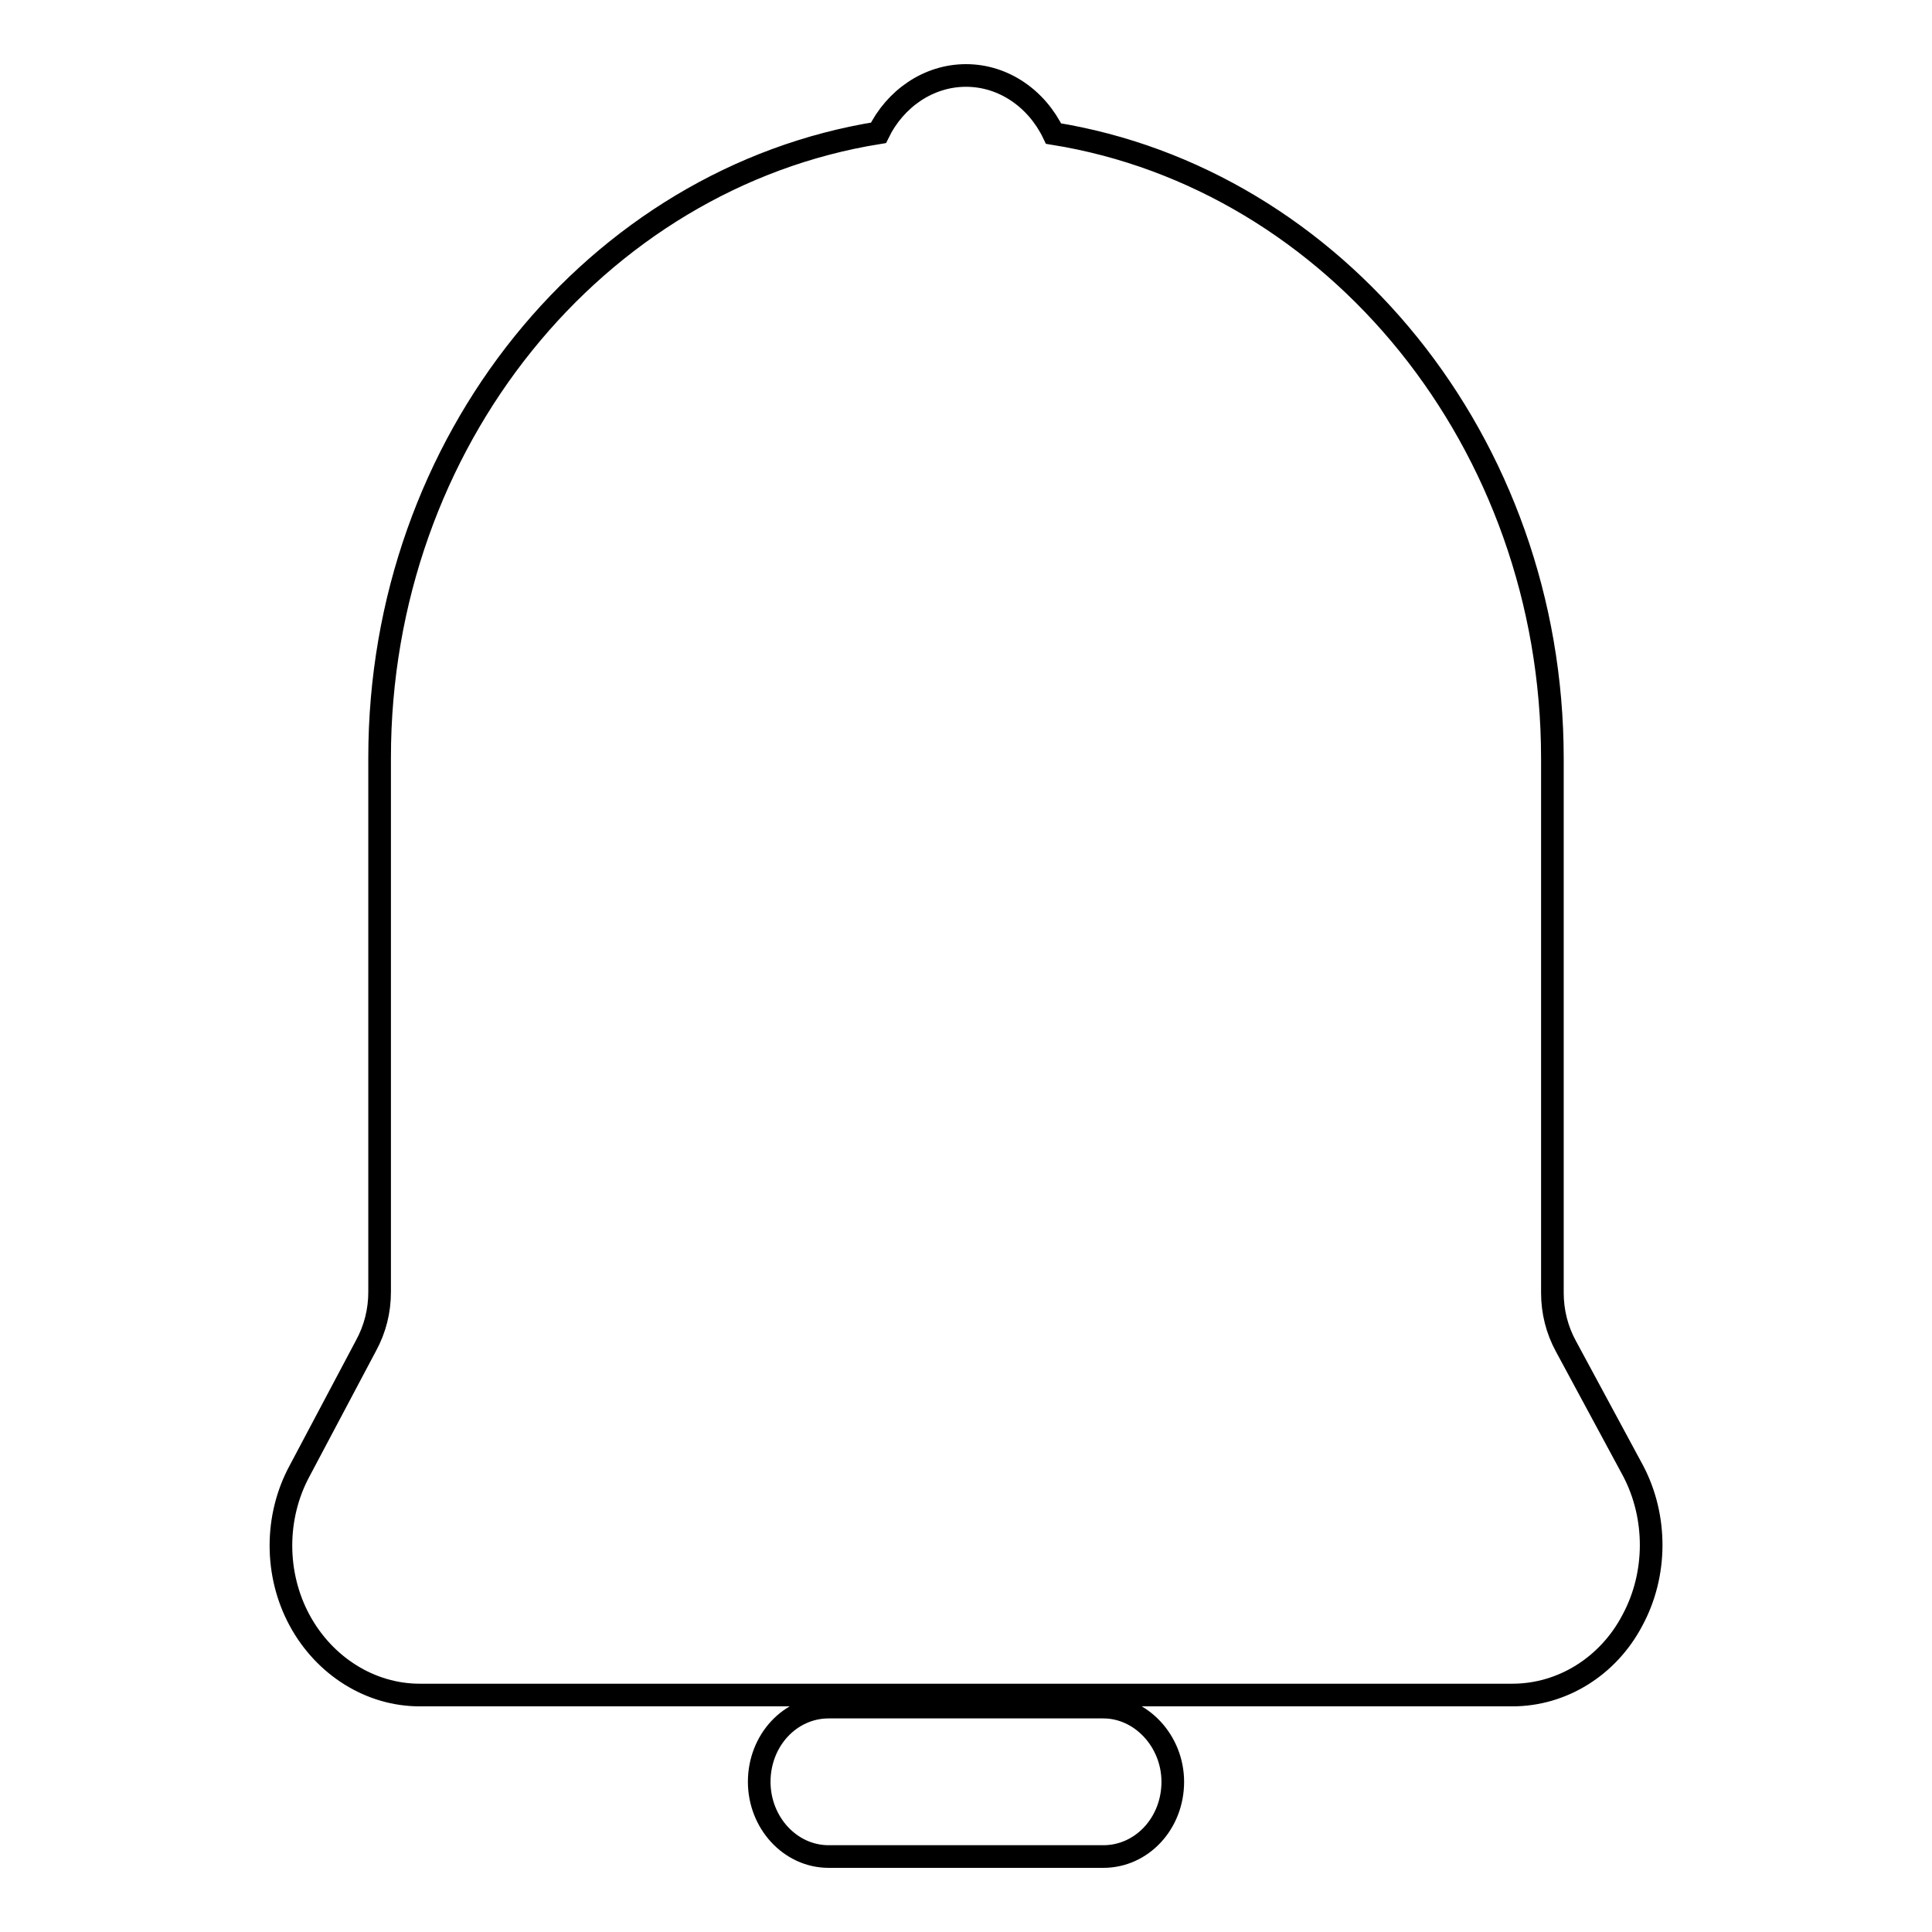 <?xml version="1.0" encoding="utf-8"?>
<!-- Svg Vector Icons : http://www.onlinewebfonts.com/icon -->
<!DOCTYPE svg PUBLIC "-//W3C//DTD SVG 1.1//EN" "http://www.w3.org/Graphics/SVG/1.1/DTD/svg11.dtd">
<svg version="1.1" xmlns="http://www.w3.org/2000/svg" xmlns:xlink="http://www.w3.org/1999/xlink" x="0px" y="0px" viewBox="0 0 256 256" enable-background="new 0 0 256 256" xml:space="preserve">
<g> <path stroke-width="3" fill-opacity="0" stroke="#000000"  d="M216.4,194.9l-8.9-16.5c-1.2-2.2-1.8-4.6-1.8-7.1v-70.8c0-41.9-28.8-76.8-66.1-82.8 C137.4,13.1,133,10,128,10c-5,0-9.4,3.1-11.6,7.6c-37.4,6-66.1,40.9-66.1,82.8v70.8c0,2.5-0.6,4.9-1.8,7.1l-8.8,16.6 c-3.3,6.1-3.3,13.7,0,19.8s9.4,9.9,15.9,9.9h144.8c6.6,0,12.7-3.8,15.9-9.9C219.6,208.6,219.6,201,216.4,194.9L216.4,194.9z  M146.2,226.2h-36.4c-5.1,0-9.2,4.4-9.2,9.9c0,5.4,4.1,9.9,9.2,9.9h36.4c5.1,0,9.2-4.4,9.2-9.9 C155.4,230.7,151.2,226.2,146.2,226.2z"/></g>
</svg>